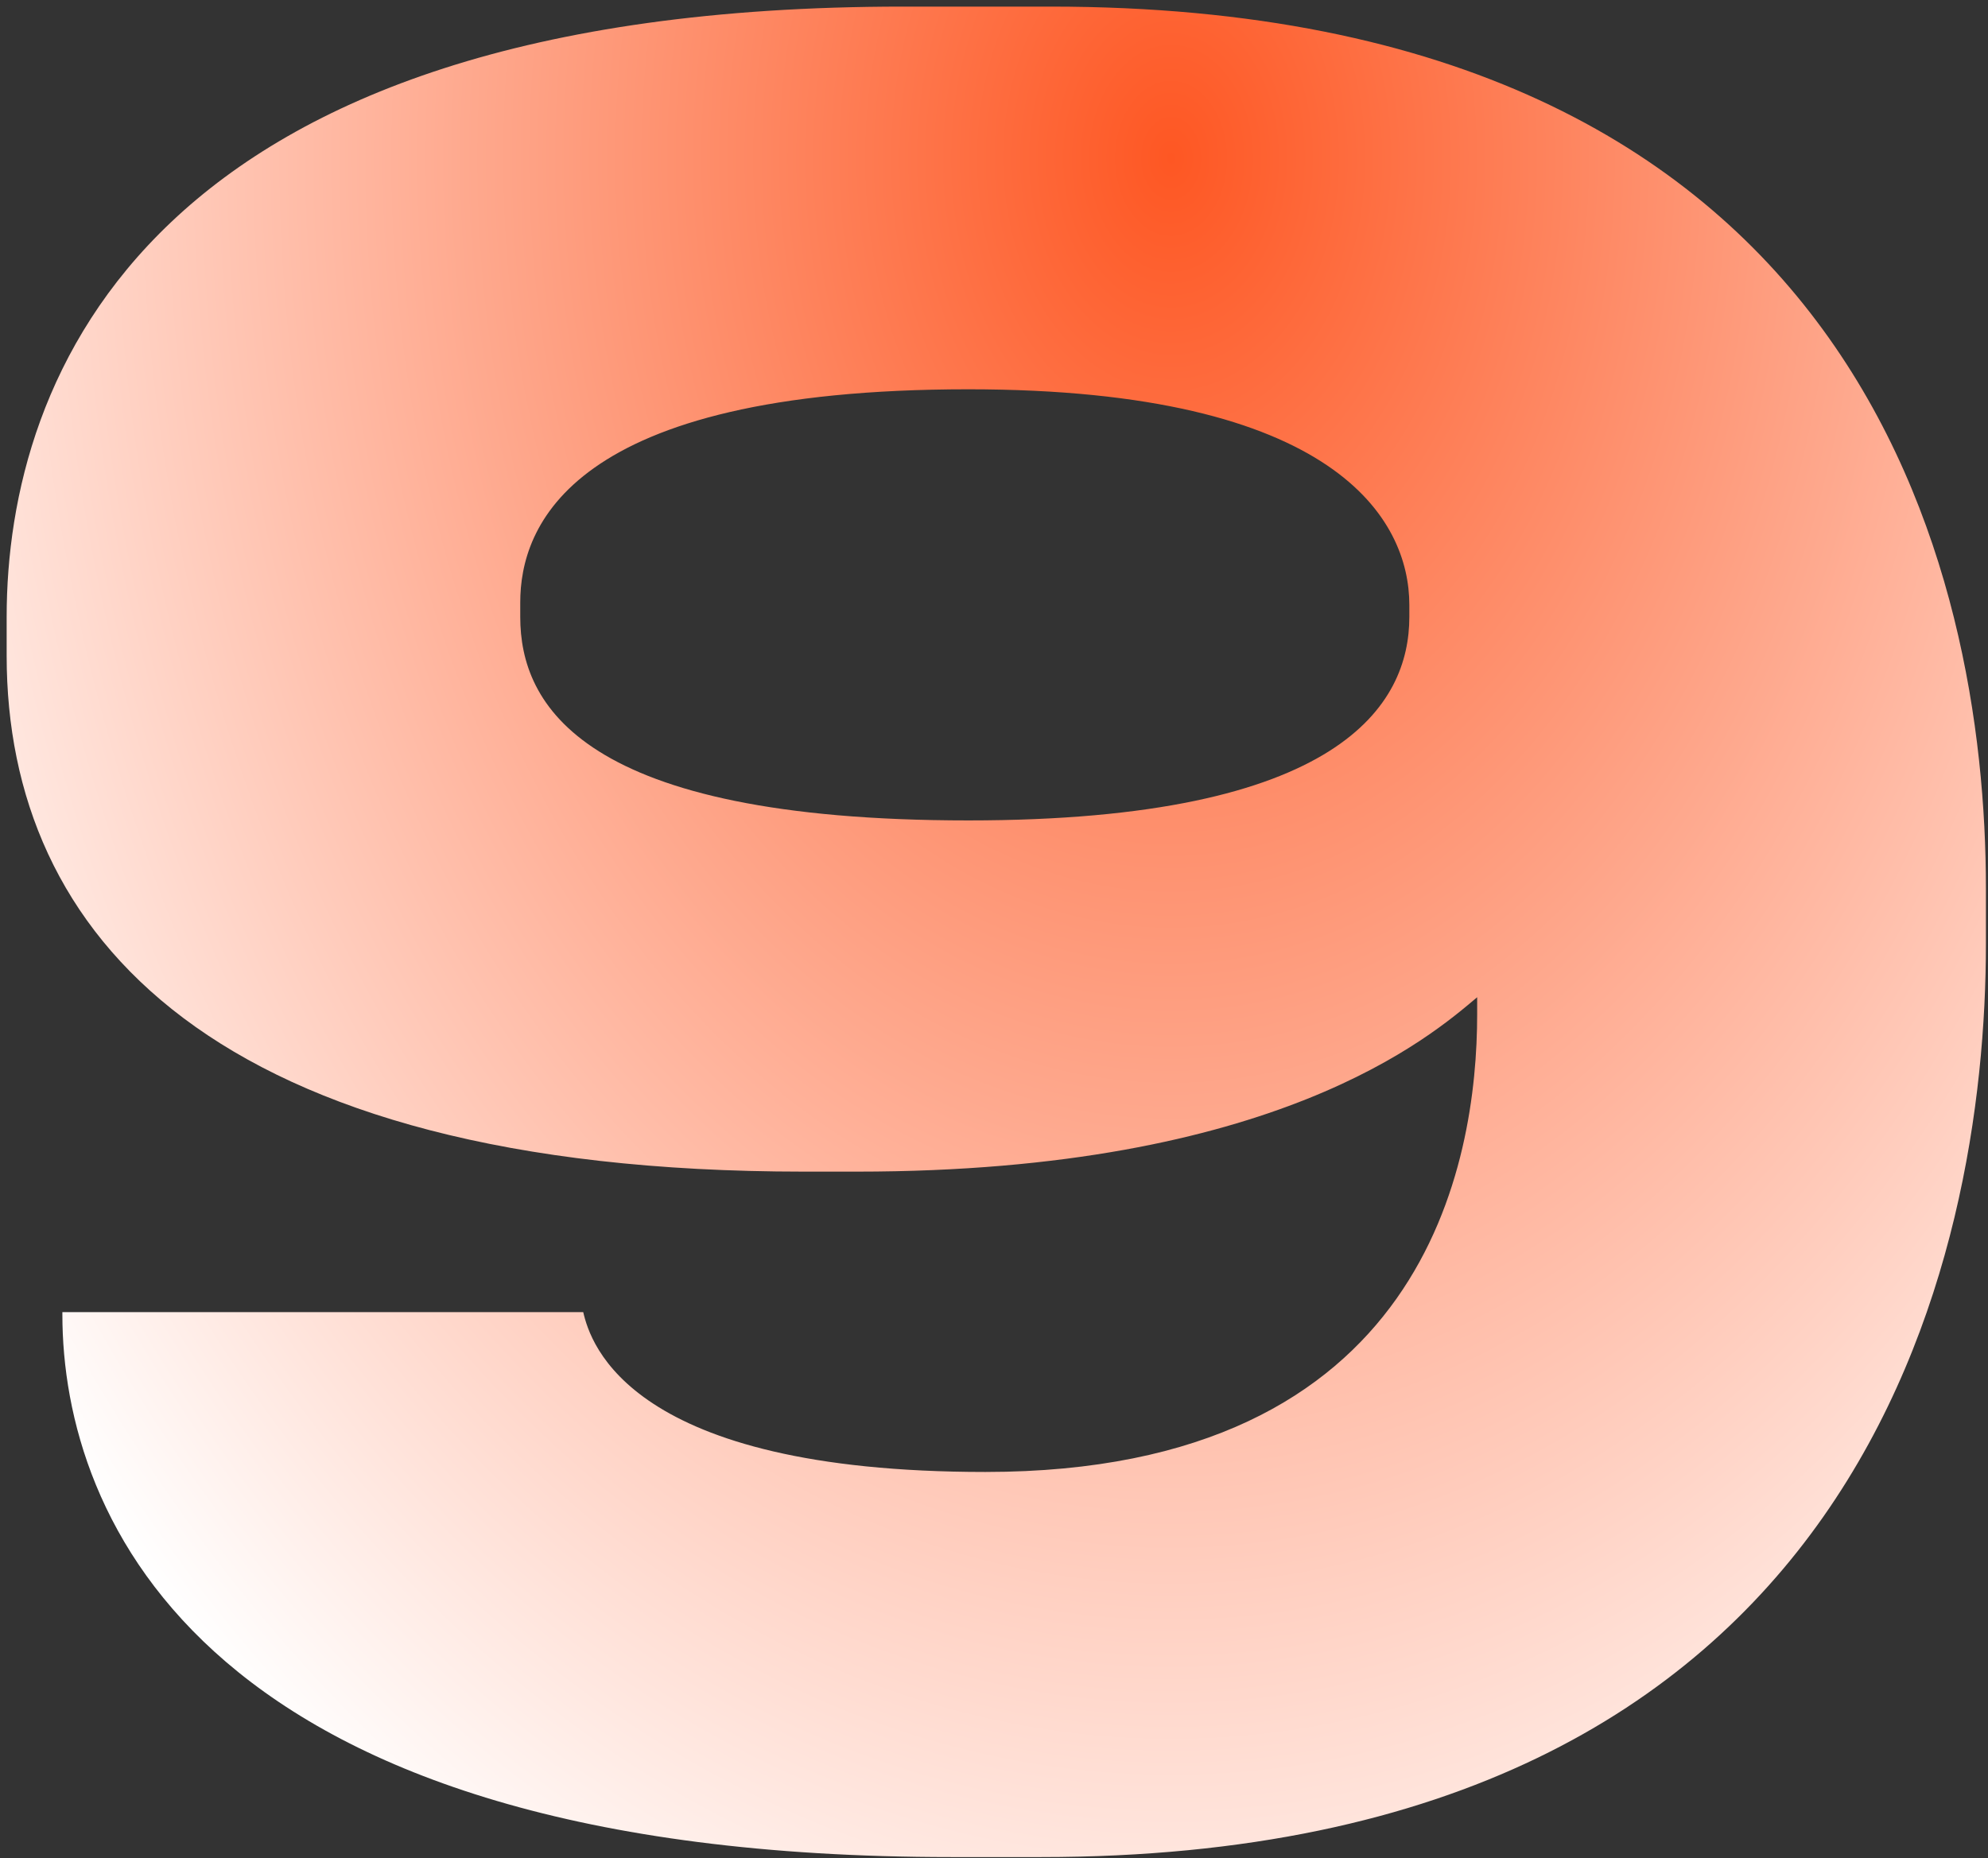<?xml version="1.0" encoding="UTF-8"?>
<svg xmlns="http://www.w3.org/2000/svg" width="215" height="201" viewBox="0 0 215 201" fill="none">
  <rect x="0" y="0" width="215" height="201" fill="#333333" stroke="none"/>
  <path d="M152.418 66.738V65.428C152.418 56.258 144.558 42.11 104.734 42.11C61.504 42.11 56.264 57.044 56.264 65.166V66.738C56.264 76.17 62.814 88.746 104.734 88.746C145.082 88.746 152.418 76.17 152.418 66.738ZM112.594 200.882H102.9C21.942 200.882 6.746 164.202 6.746 142.194V141.932H63.076C63.862 145.338 68.054 159.224 106.568 159.224C154.252 159.224 159.754 125.688 159.754 109.706V107.872C154.776 112.064 138.008 126.736 92.682 126.736H86.918C22.99 126.736 0.72 101.06 0.72 70.93V66.738C0.72 40.8 15.916 0.714 97.66 0.714H113.642C201.412 0.714 214.774 62.022 214.774 96.082V102.108C214.774 135.644 201.936 200.882 112.594 200.882Z" fill="url(#paint0_diamond_332_41)"></path>
  <defs>
    <radialGradient id="paint0_diamond_332_41" cx="0" cy="0" r="1" gradientUnits="userSpaceOnUse" gradientTransform="translate(126.5 18) rotate(90) scale(214.5 155.3)">
      <stop stop-color="#FE5723"></stop>
      <stop offset="1" stop-color="white"></stop>
    </radialGradient>
  </defs>
</svg>
